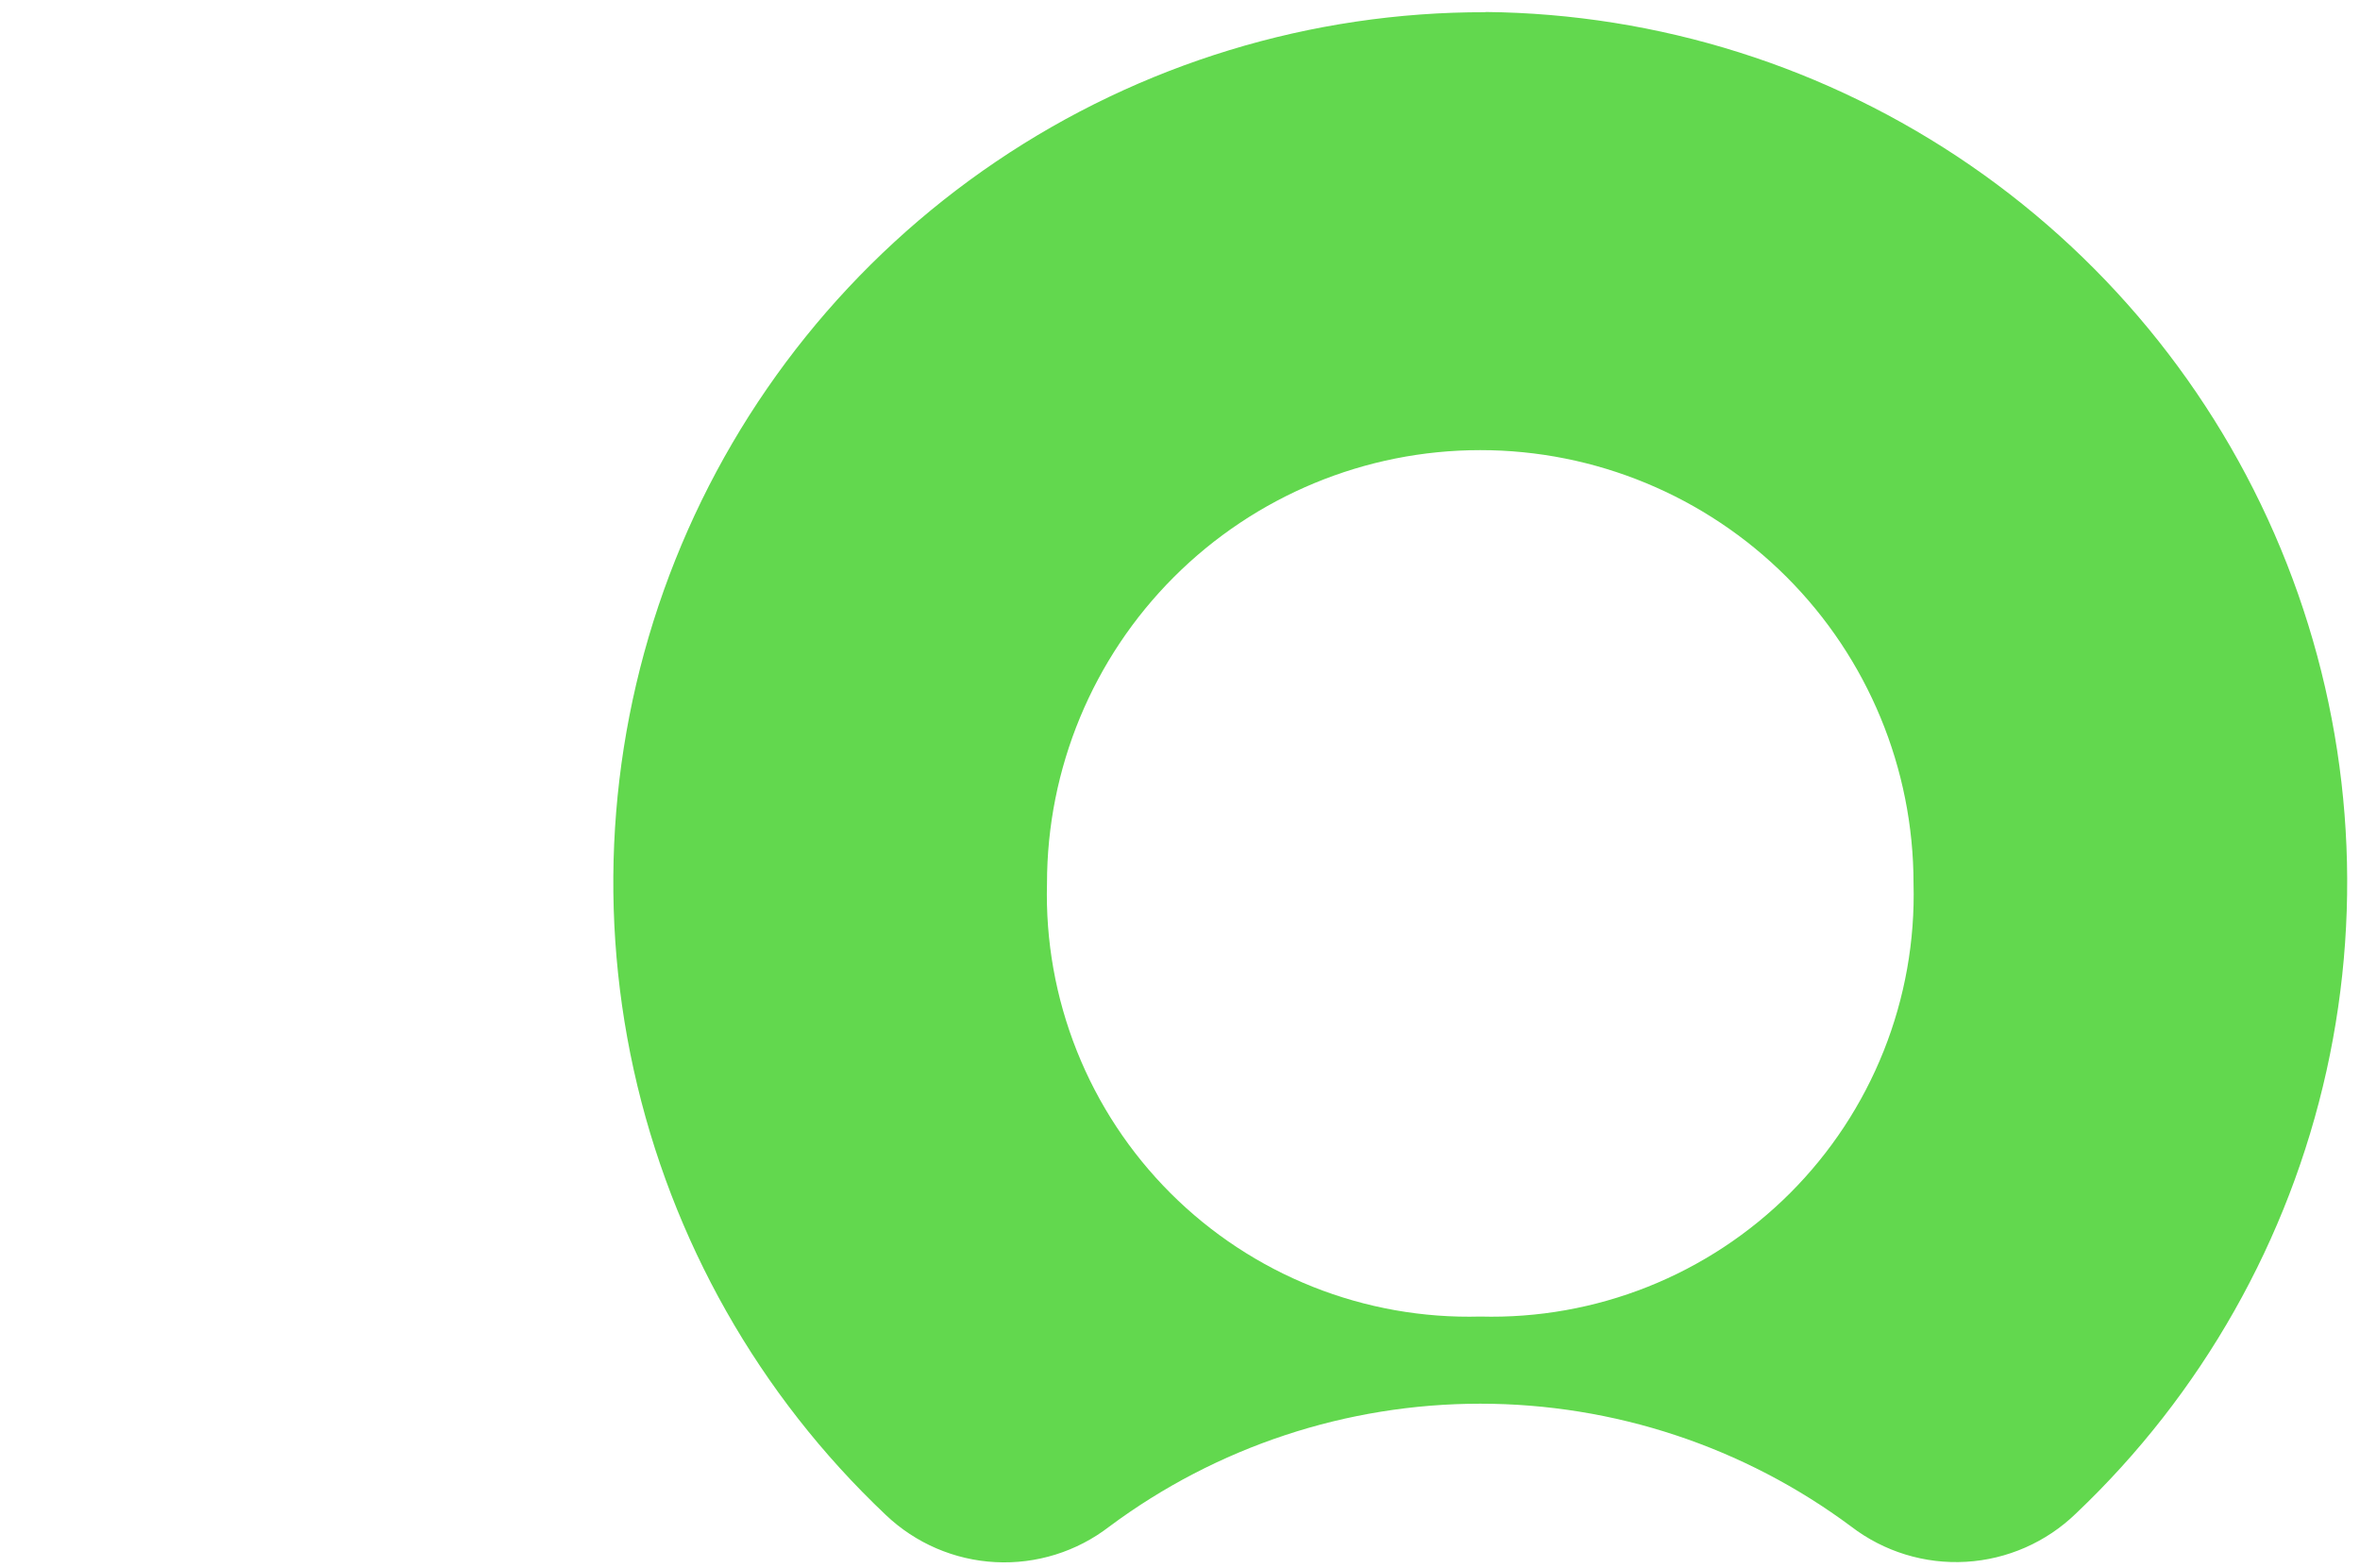 <svg xmlns="http://www.w3.org/2000/svg" width="137" height="91" viewBox="0 0 137 91" fill="none"><g clip-path="url(#clip0_5002_653)"><path fill-rule="evenodd" clip-rule="evenodd" d="M86.227 0.709C76.105 0.688 66.21 3.708 57.825 9.378C49.44 15.048 42.951 23.106 39.2 32.507C35.449 41.909 34.609 52.221 36.788 62.105C38.968 71.99 44.067 80.992 51.423 87.945C53.149 89.588 55.406 90.559 57.785 90.682C60.165 90.806 62.51 90.074 64.397 88.618C70.621 83.986 78.172 81.485 85.931 81.485C93.689 81.485 101.241 83.986 107.465 88.618C109.37 90.077 111.735 90.803 114.13 90.663C116.525 90.523 118.791 89.527 120.513 87.857C127.812 80.93 132.876 71.982 135.056 62.158C137.237 52.335 136.434 42.084 132.75 32.719C129.067 23.355 122.671 15.304 114.382 9.599C106.093 3.893 96.29 0.793 86.227 0.696M85.931 76.426C82.604 76.516 79.294 75.927 76.202 74.696C73.11 73.464 70.302 71.615 67.948 69.262C65.595 66.909 63.745 64.101 62.513 61.01C61.28 57.919 60.691 54.608 60.779 51.282C60.779 44.611 63.429 38.214 68.146 33.497C72.863 28.78 79.26 26.13 85.931 26.13C92.602 26.13 98.999 28.78 103.716 33.497C108.433 38.214 111.082 44.611 111.082 51.282C111.171 54.608 110.582 57.919 109.349 61.01C108.117 64.101 106.267 66.909 103.914 69.262C101.56 71.615 98.752 73.464 95.66 74.696C92.568 75.927 89.258 76.516 85.931 76.426Z" fill="#62D84E"></path></g><defs><clipPath id="clip0_5002_653"><rect width="135.554" height="90" fill="white" transform="translate(0.702 0.696)"></rect></clipPath></defs></svg>